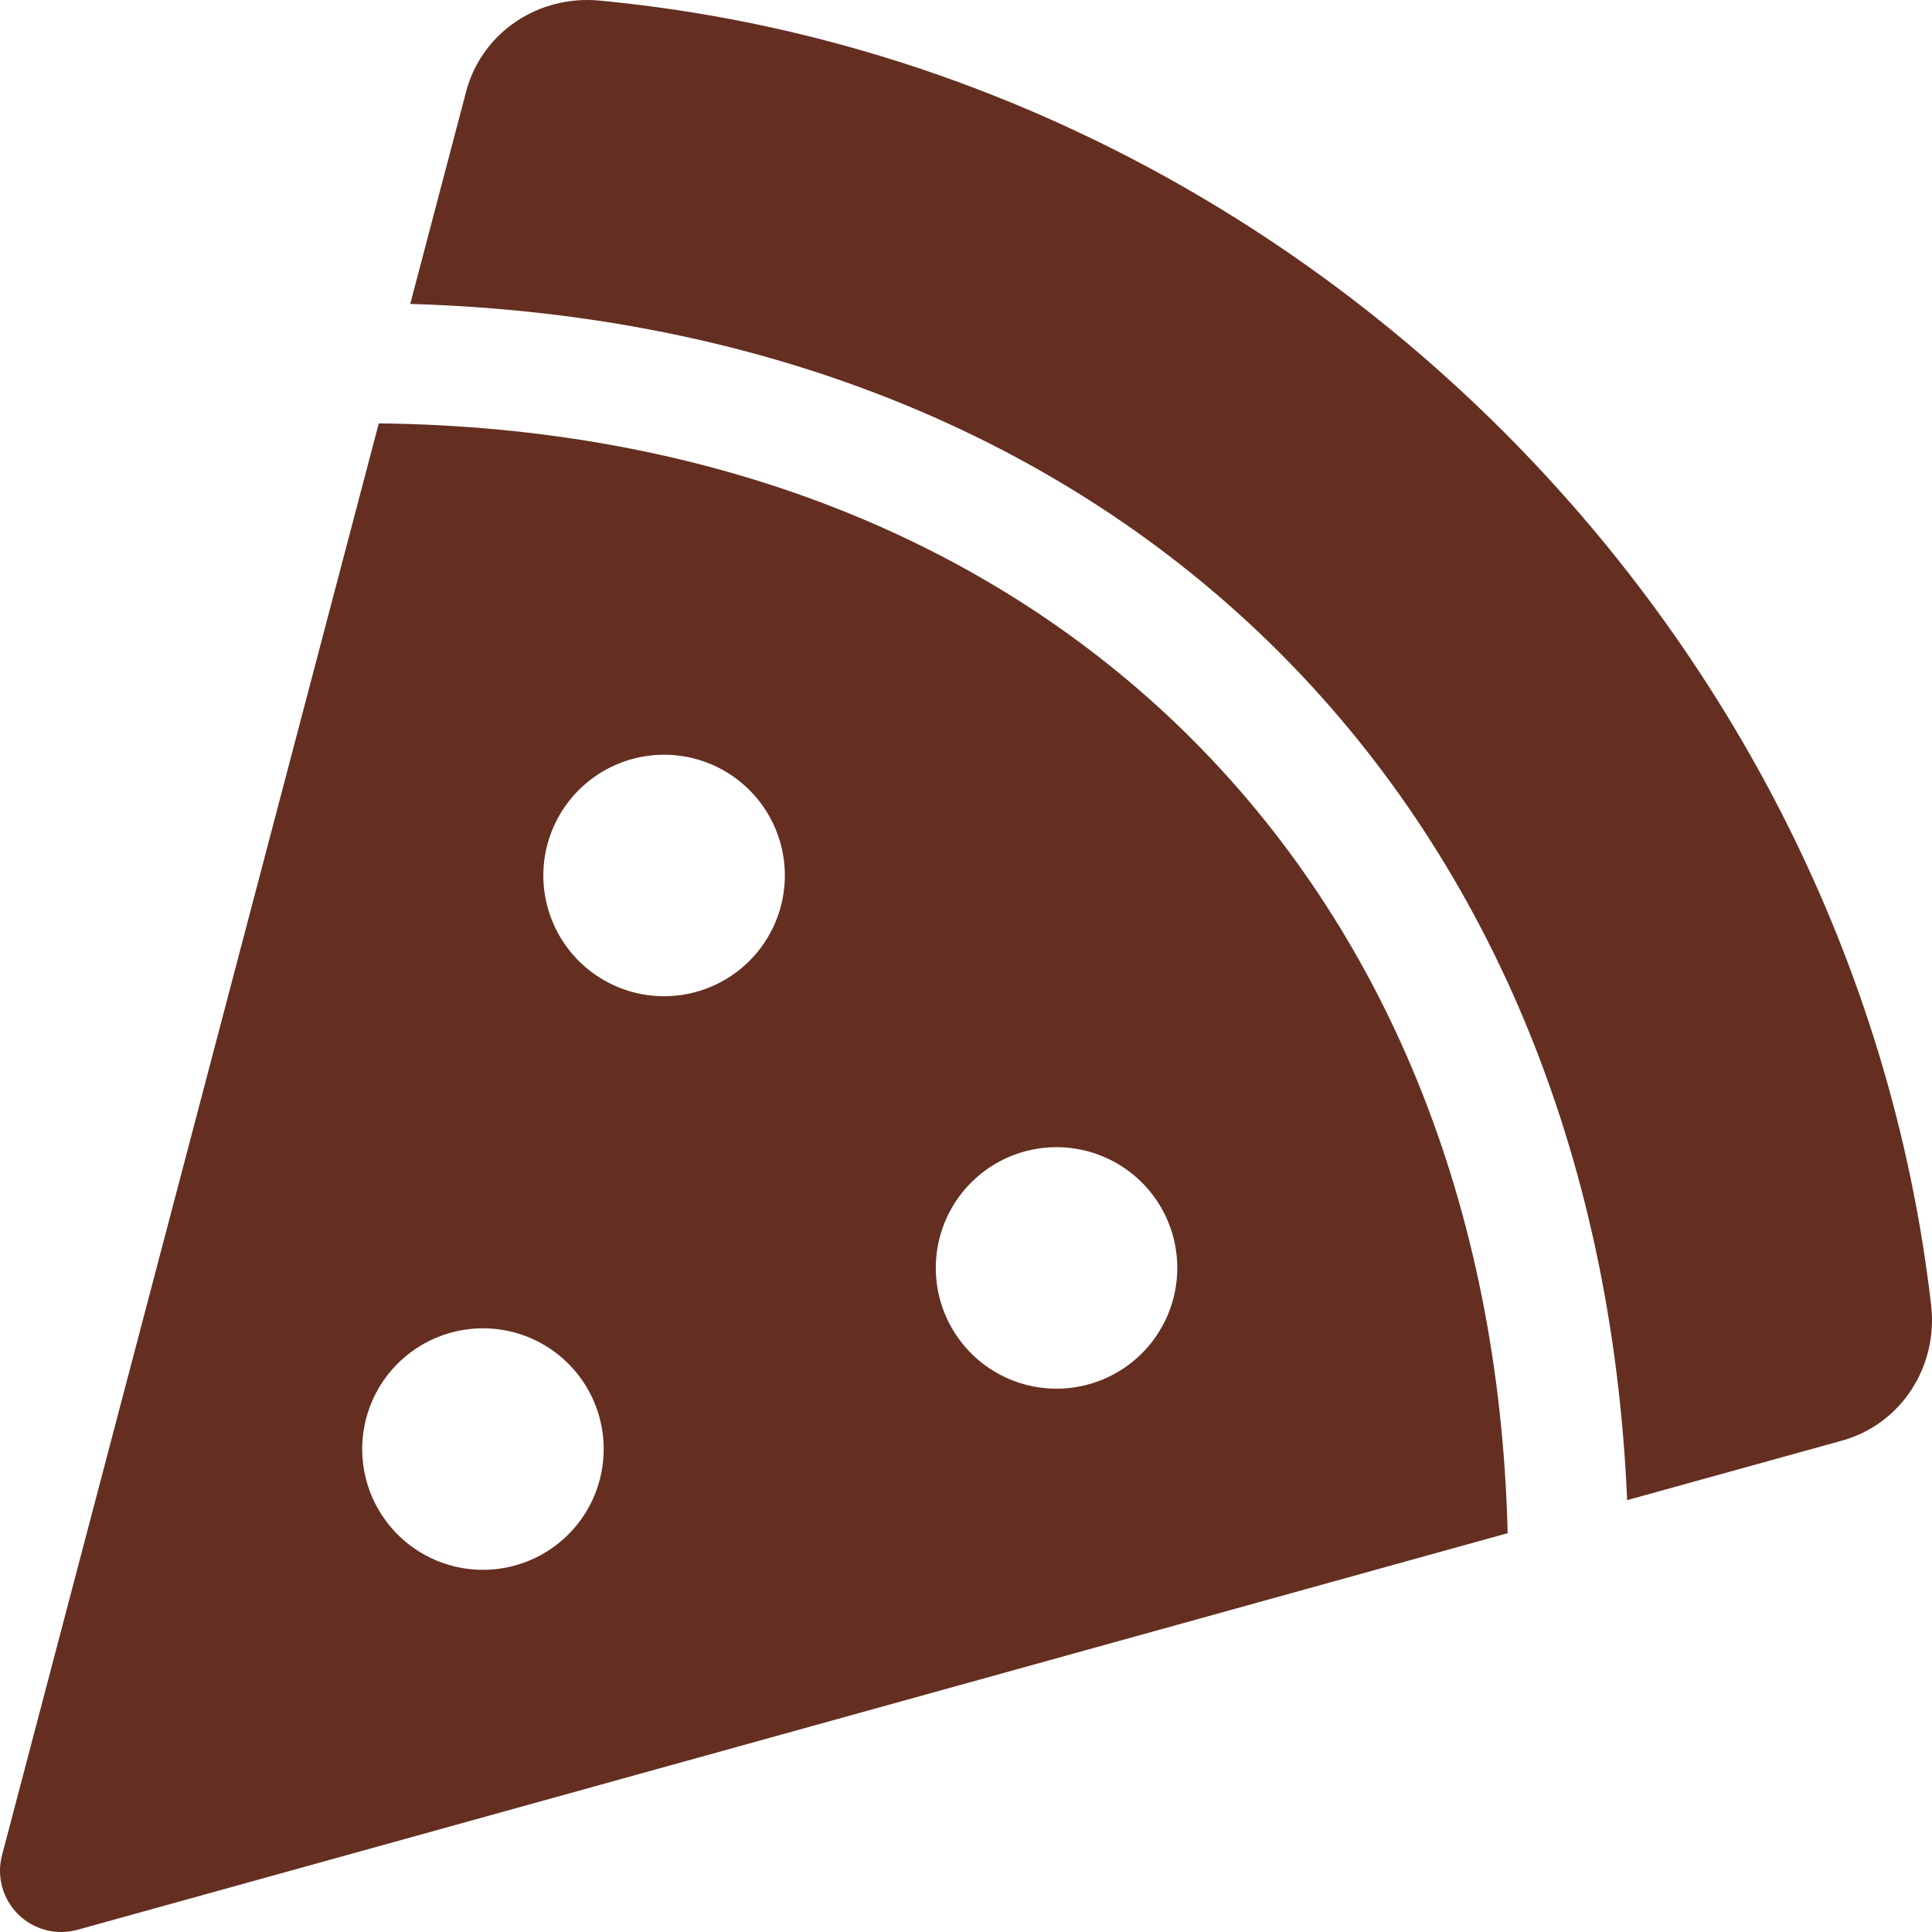 <svg width="80" height="80" viewBox="0 0 80 80" fill="none" xmlns="http://www.w3.org/2000/svg">
<path d="M24.822 0.024C22.297 -0.214 19.947 1.34 19.301 3.793L16.987 12.585C46.304 13.443 66.136 32.994 67.376 62.118L76.274 59.653C78.73 58.971 80.257 56.578 79.964 54.043C76.702 25.795 53.246 2.707 24.822 0.024ZM15.686 17.525L0.083 76.822C-0.03 77.253 -0.028 77.706 0.09 78.136C0.207 78.565 0.436 78.956 0.753 79.269C1.07 79.582 1.464 79.806 1.895 79.918C2.326 80.031 2.779 80.027 3.209 79.908L62.429 63.486C61.762 36.158 43.197 17.837 15.686 17.531V17.525ZM19.998 65.003C19.009 65.003 18.043 64.71 17.22 64.16C16.398 63.611 15.757 62.83 15.379 61.916C15 61.003 14.901 59.997 15.094 59.027C15.287 58.057 15.763 57.166 16.463 56.467C17.162 55.768 18.053 55.292 19.023 55.099C19.993 54.906 20.998 55.005 21.912 55.383C22.825 55.762 23.606 56.403 24.156 57.225C24.705 58.047 24.998 59.014 24.998 60.003C24.998 61.329 24.472 62.601 23.534 63.538C22.596 64.476 21.324 65.003 19.998 65.003ZM27.498 41.252C26.509 41.252 25.543 40.959 24.721 40.409C23.898 39.86 23.257 39.079 22.879 38.165C22.5 37.252 22.401 36.246 22.594 35.276C22.787 34.306 23.264 33.416 23.963 32.716C24.662 32.017 25.553 31.541 26.523 31.348C27.493 31.155 28.498 31.254 29.412 31.632C30.326 32.011 31.107 32.652 31.656 33.474C32.205 34.296 32.499 35.263 32.499 36.252C32.499 37.578 31.972 38.85 31.034 39.788C30.096 40.725 28.825 41.252 27.498 41.252ZM43.749 57.503C42.76 57.503 41.793 57.209 40.971 56.66C40.149 56.111 39.508 55.33 39.13 54.416C38.751 53.502 38.652 52.497 38.845 51.527C39.038 50.557 39.514 49.666 40.213 48.967C40.913 48.267 41.804 47.791 42.773 47.598C43.743 47.405 44.749 47.504 45.663 47.883C46.576 48.261 47.357 48.902 47.907 49.724C48.456 50.547 48.749 51.514 48.749 52.502C48.749 53.829 48.222 55.1 47.285 56.038C46.347 56.976 45.075 57.503 43.749 57.503Z" fill="#642F21"/>
</svg>
